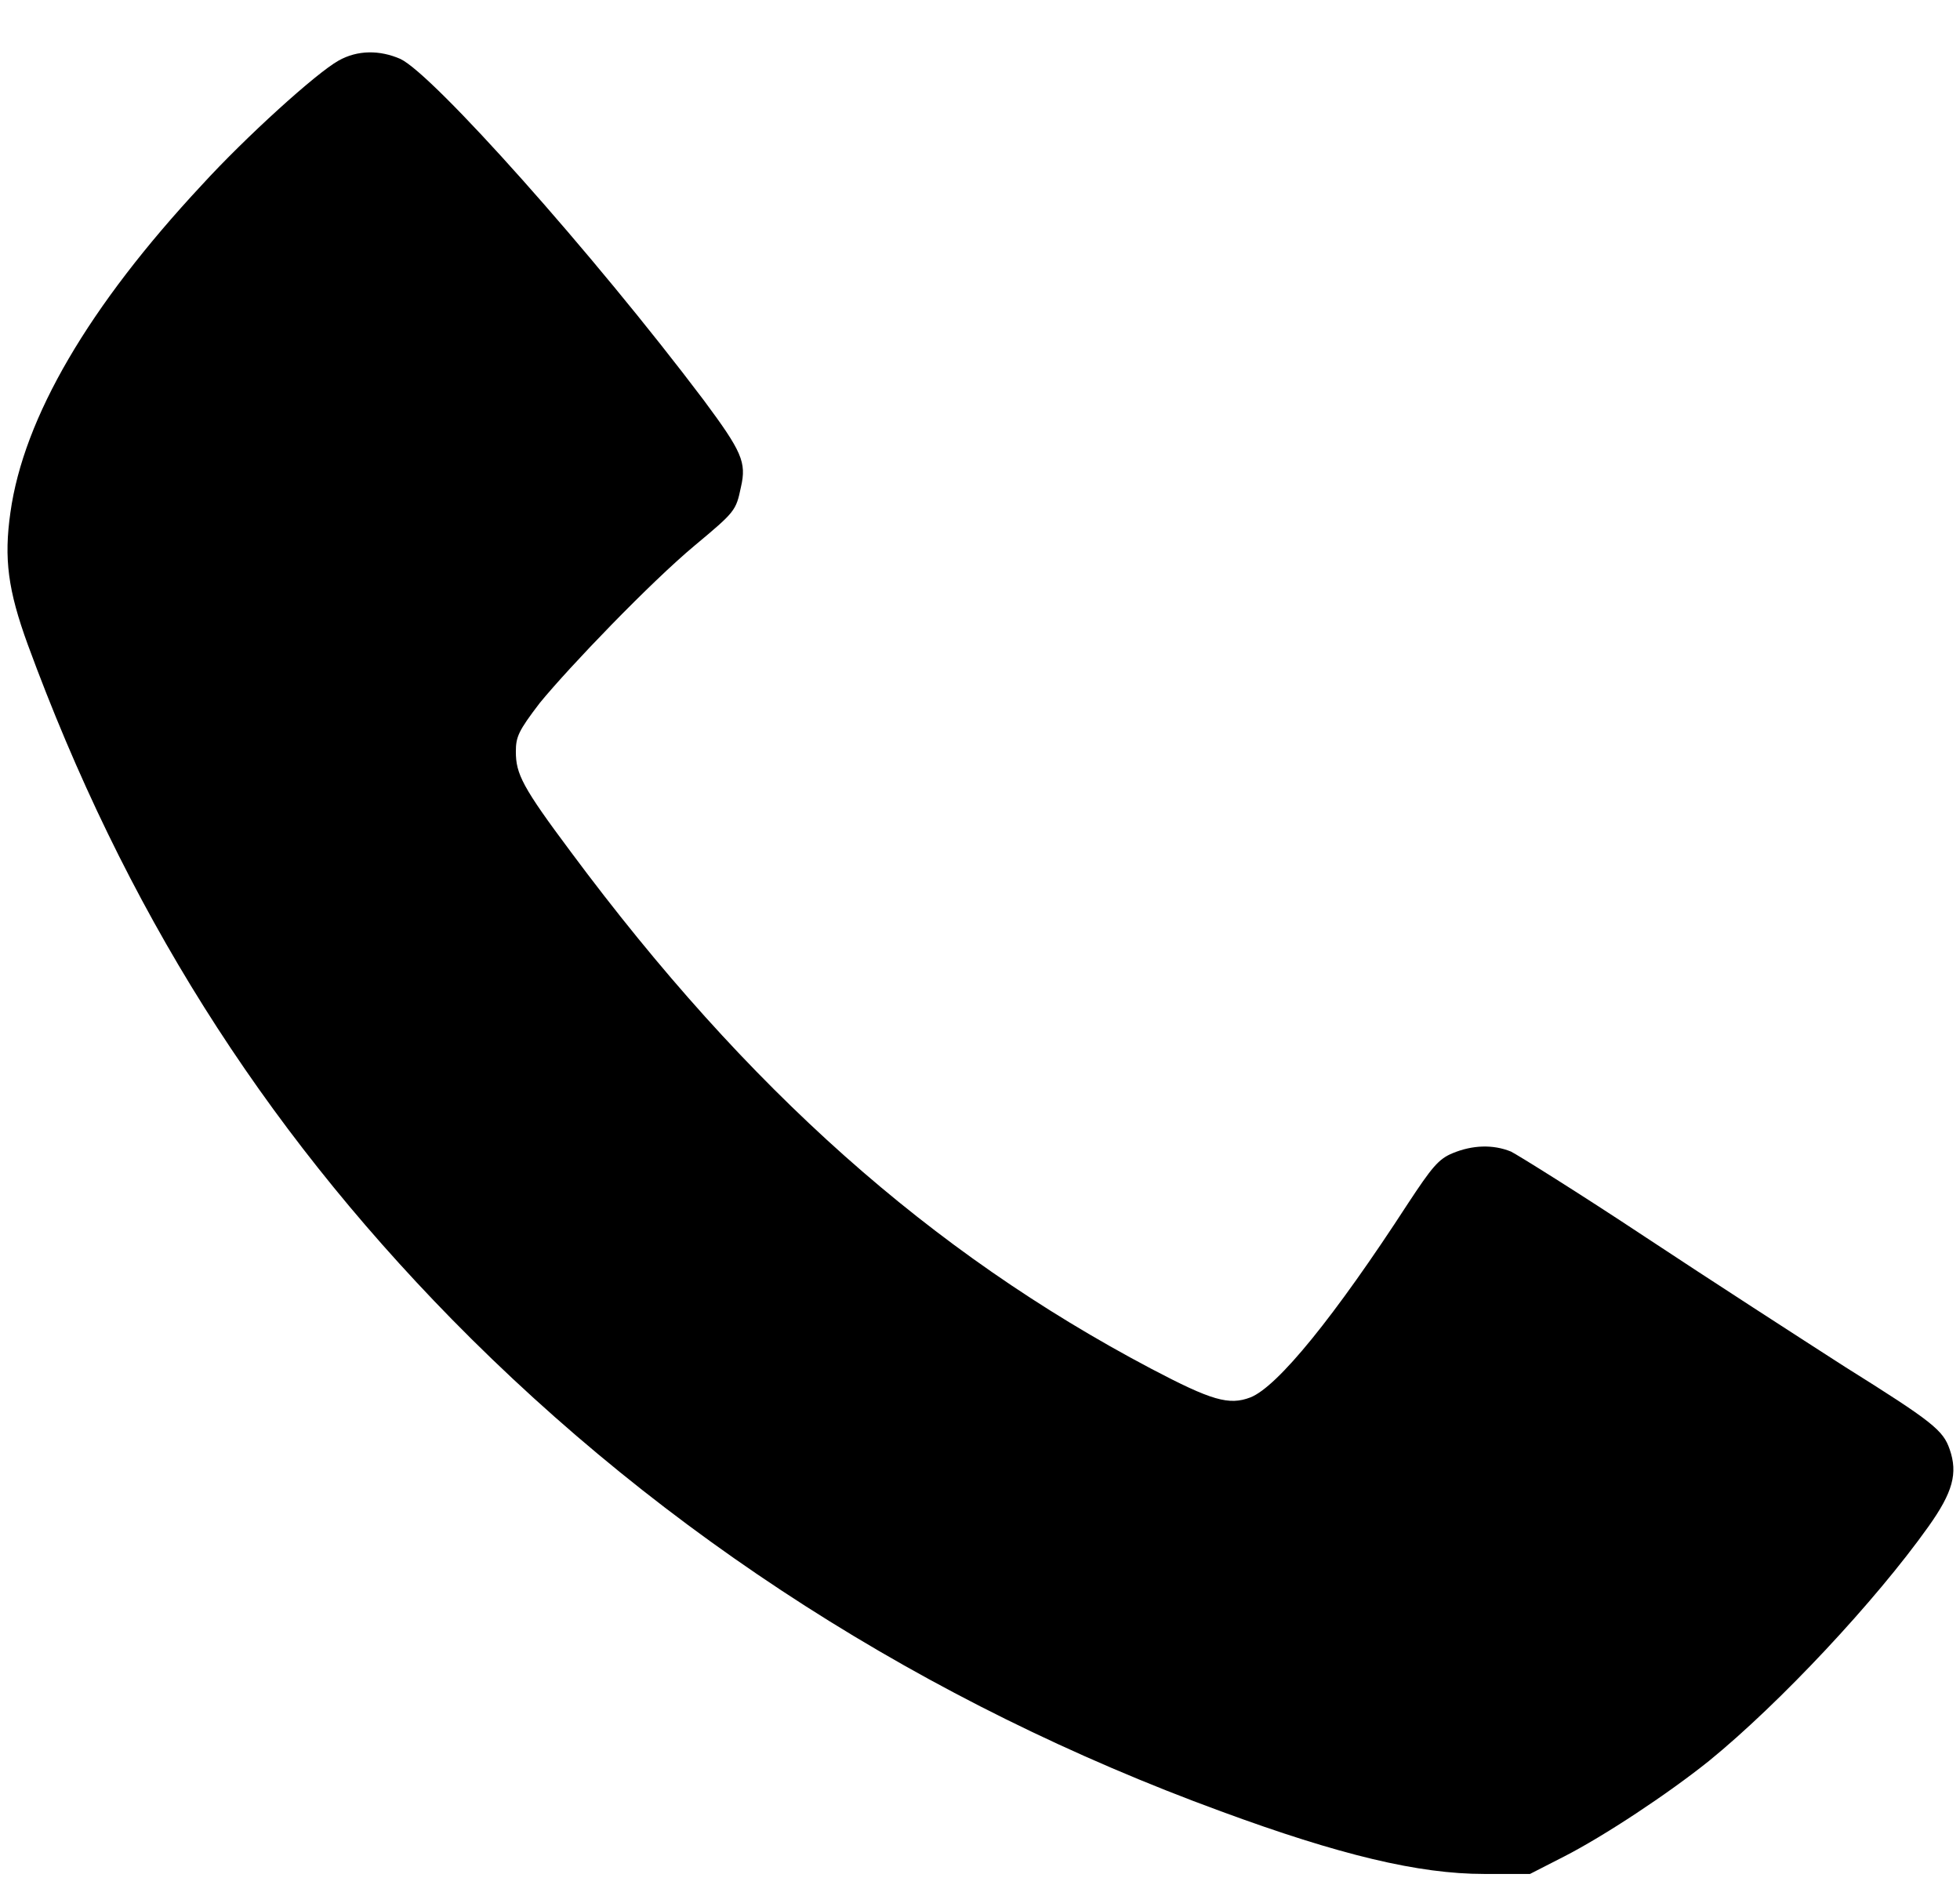 <svg width="26" height="25" viewBox="0 0 26 25" fill="none" xmlns="http://www.w3.org/2000/svg">
<path d="M4.491 0.804C4.196 0.968 3.255 1.821 2.676 2.455C1.177 4.063 0.313 5.54 0.138 6.798C0.051 7.41 0.105 7.826 0.368 8.548C1.648 12.037 3.452 14.902 5.99 17.494C8.812 20.371 12.279 22.591 16.195 24.024C17.77 24.604 18.82 24.855 19.684 24.855H20.296L20.744 24.626C21.28 24.352 22.123 23.794 22.669 23.357C23.61 22.591 24.879 21.235 25.579 20.251C25.907 19.791 25.973 19.54 25.863 19.223C25.776 18.971 25.645 18.862 24.474 18.129C23.895 17.757 22.691 16.98 21.816 16.401C20.941 15.821 20.132 15.318 20.044 15.274C19.804 15.176 19.53 15.187 19.268 15.296C19.082 15.373 18.994 15.482 18.677 15.963C17.704 17.462 16.949 18.391 16.588 18.534C16.304 18.643 16.074 18.577 15.265 18.151C12.345 16.609 9.916 14.454 7.576 11.304C6.93 10.44 6.843 10.265 6.843 9.97C6.843 9.773 6.876 9.696 7.16 9.324C7.554 8.843 8.626 7.727 9.216 7.235C9.752 6.787 9.763 6.776 9.829 6.459C9.905 6.13 9.84 5.988 9.337 5.31C7.86 3.352 5.749 0.99 5.312 0.782C5.038 0.662 4.743 0.662 4.491 0.804Z" fill="black"/>
</svg>
